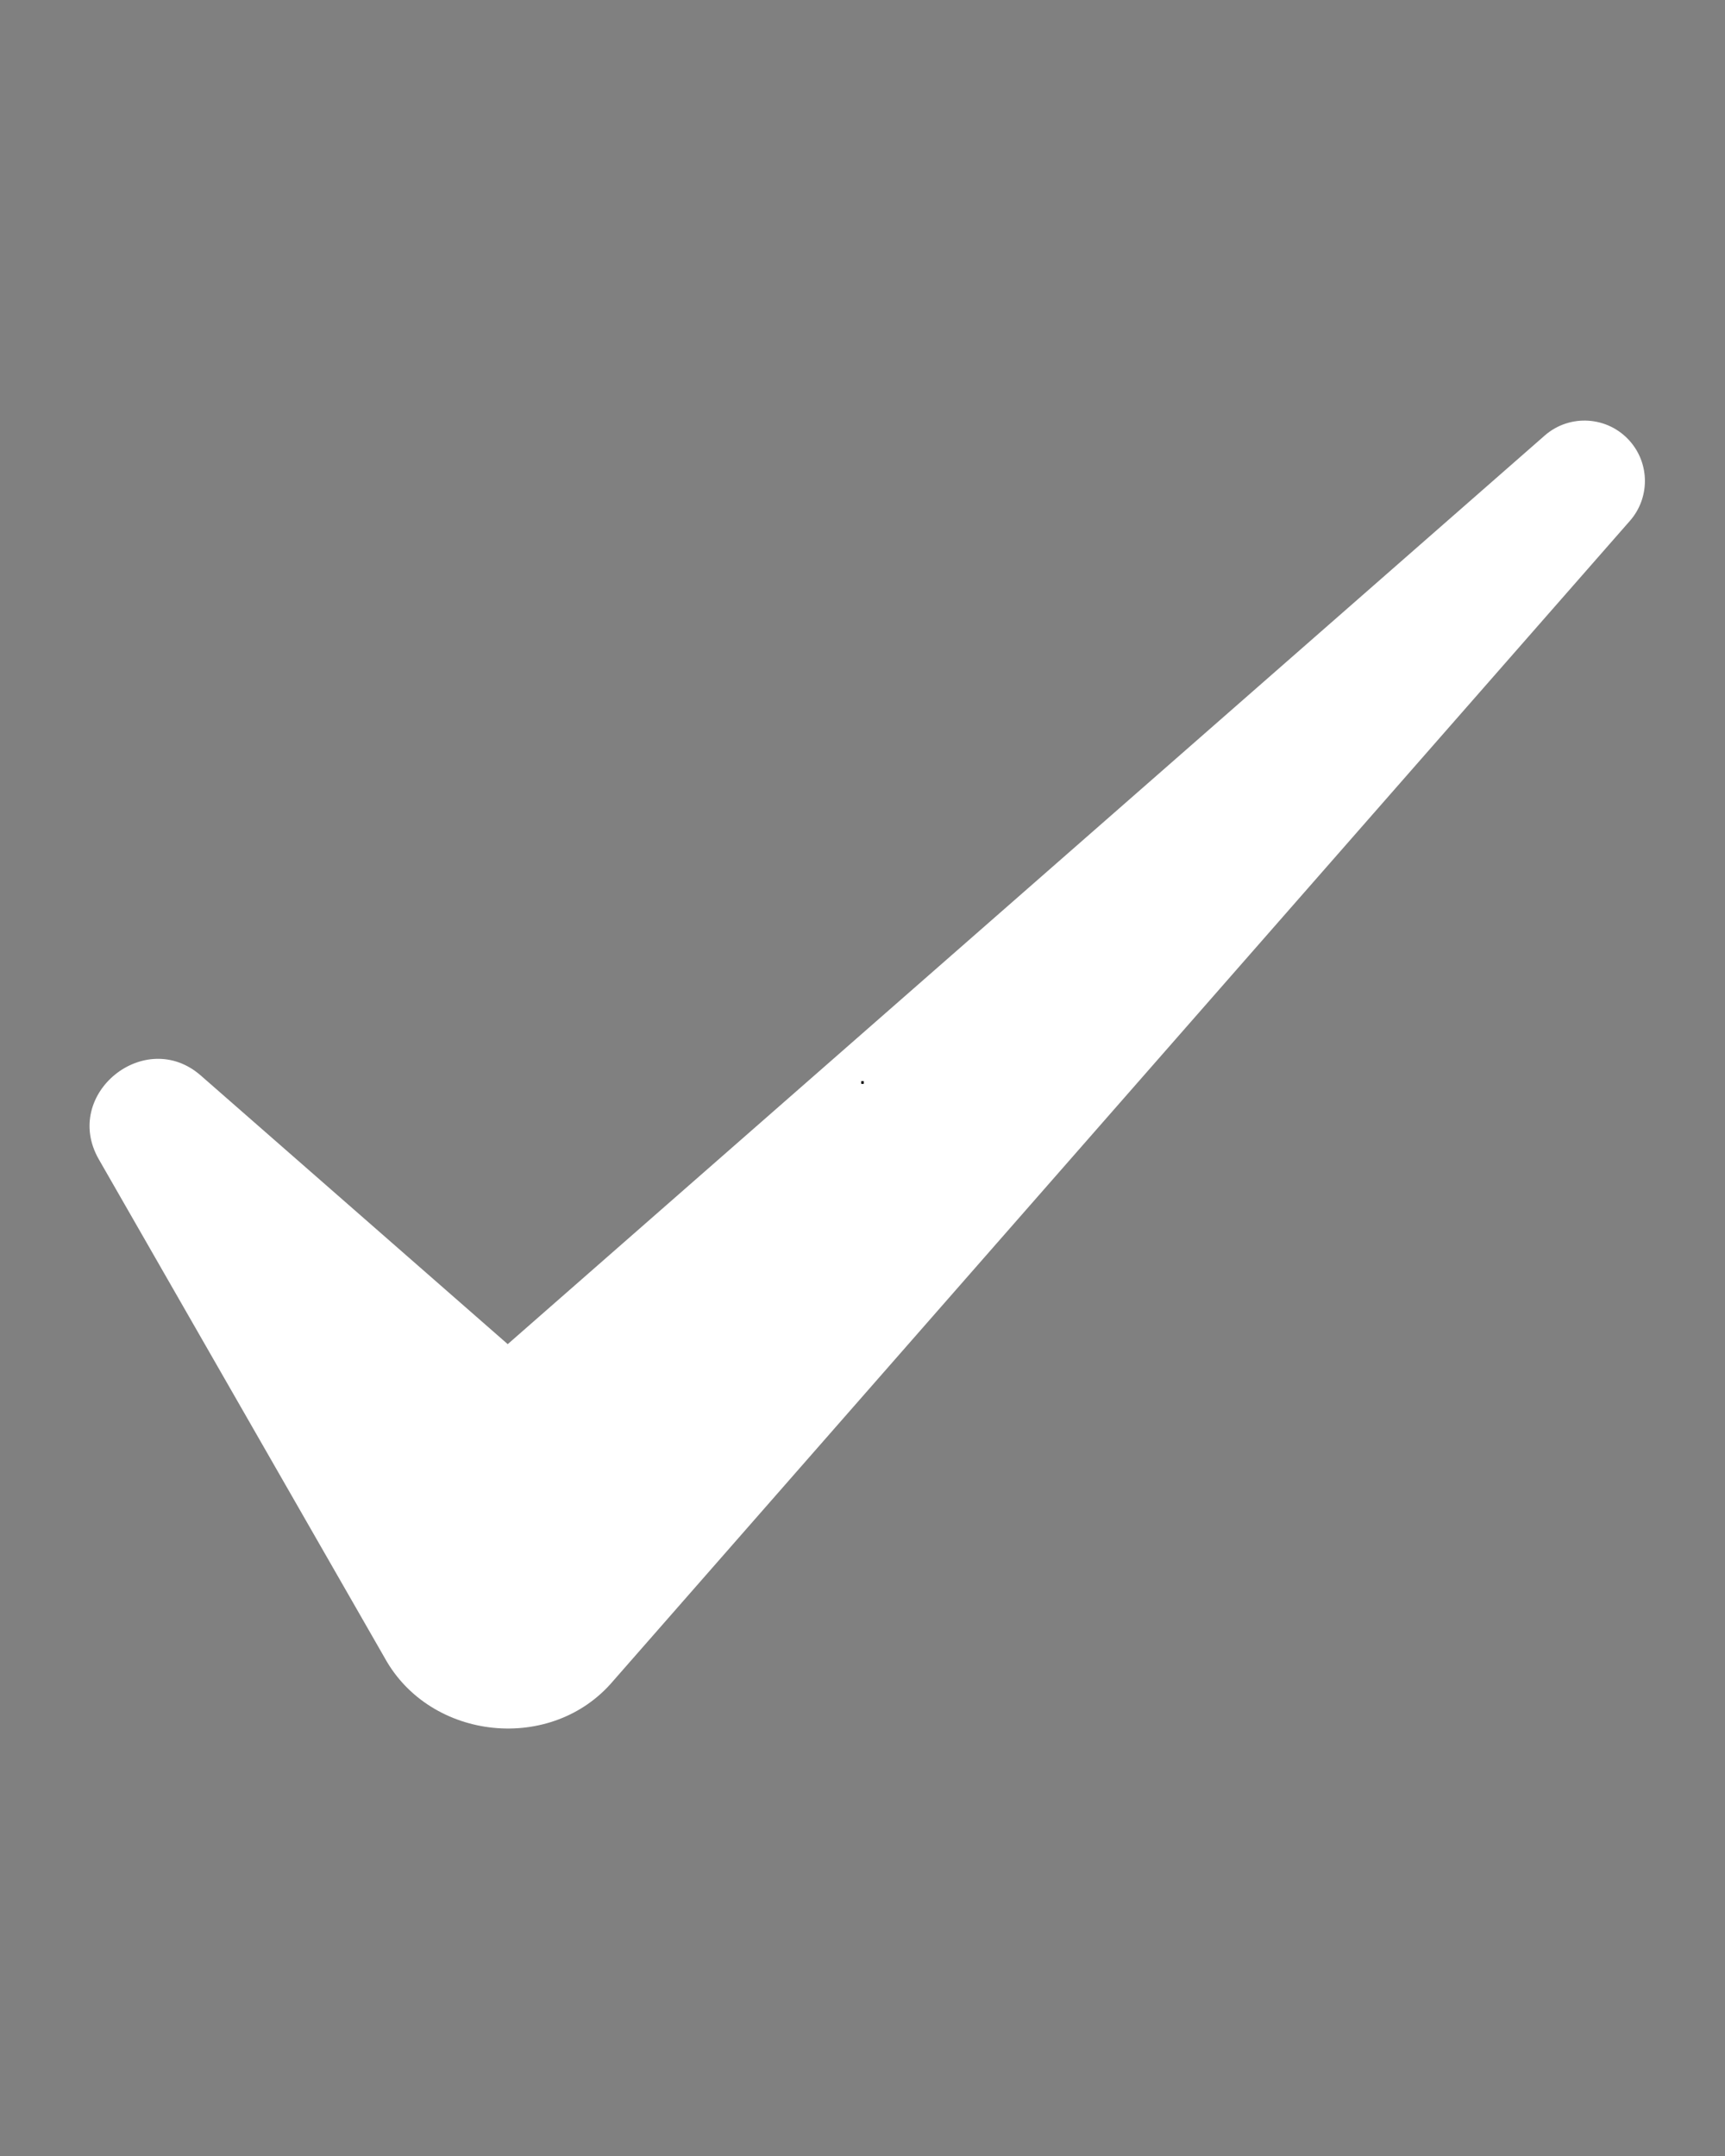 <svg xmlns="http://www.w3.org/2000/svg" xmlns:xlink="http://www.w3.org/1999/xlink" width="1080" zoomAndPan="magnify" viewBox="0 0 810 1012.5" height="1350" preserveAspectRatio="xMidYMid meet" version="1.0"><rect x="0" y="0" width="810" height="1012.5" fill="#808080" stroke="none"/><defs><g/></defs><path fill="#ffffff" d="M 238.41 631.238 L 94.324 505.121 C 68.172 482.137 28.918 513.797 46.371 544.391 L 180.68 778.648 C 202.156 817.562 259.16 823.496 287.969 789.352 L 292.488 784.195 L 765.363 244.582 C 774.617 234.039 774.855 218.023 765.363 207.188 C 755.035 195.406 737.113 194.223 725.328 204.551 Z M 238.41 631.238 " fill-opacity="1" fill-rule="nonzero"/><g fill="#000000" fill-opacity="1"><g transform="translate(403.334, 508.999)"><g><path d="M 1.094 0 L 1.094 -1.281 L 2.234 -1.281 L 2.234 0 Z M 1.094 0 "/></g></g></g></svg>